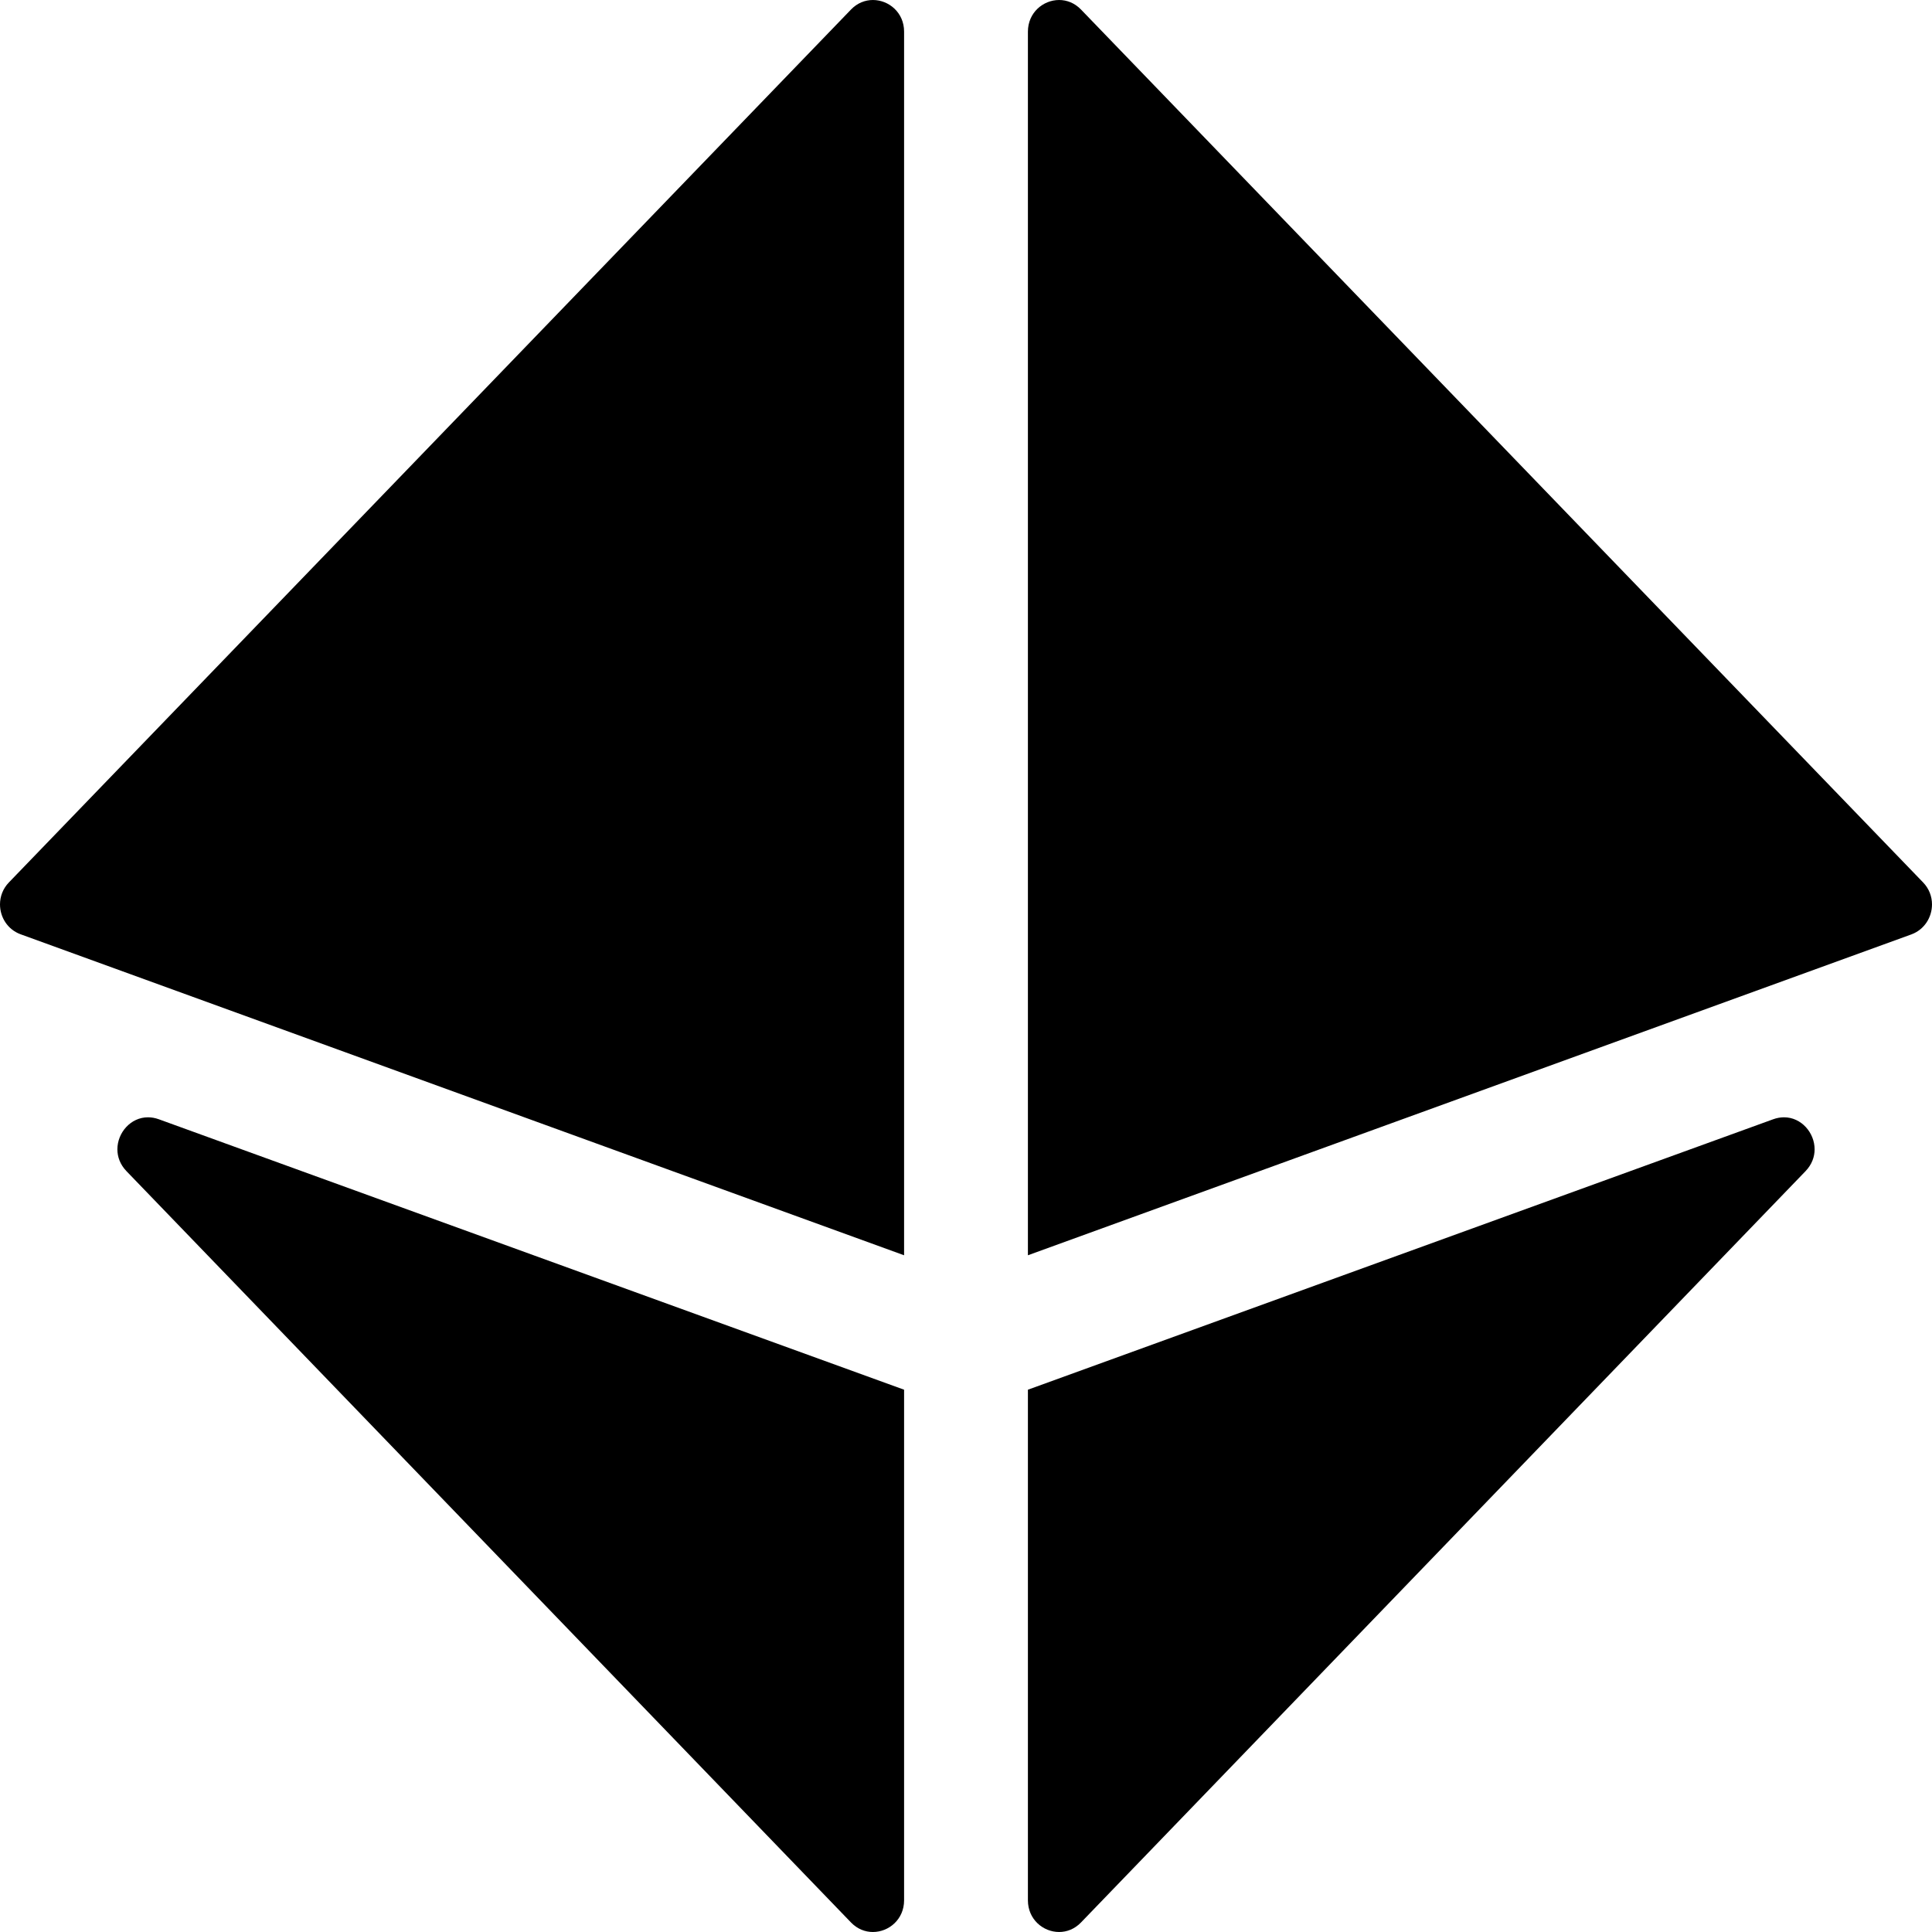 <svg xmlns="http://www.w3.org/2000/svg" viewBox="0 0 512 512"><!-- Font Awesome Pro 6.0.0-alpha2 by @fontawesome - https://fontawesome.com License - https://fontawesome.com/license (Commercial License) --><path d="M231.33 0C235.547 0 239.593 3.331 239.593 8.365V332.66L5.461 247.594C1.968 246.32 0 243.031 0 239.679C0 237.604 0.754 235.504 2.367 233.843L225.53 2.521C227.211 0.779 229.29 0 231.33 0ZM31.109 304.579C31.109 300.202 34.61 296.096 39.218 296.096C40.147 296.096 41.12 296.263 42.119 296.627L239.593 368.287V503.605C239.593 508.662 235.544 512 231.326 512C229.288 512 227.21 511.221 225.53 509.48L33.525 310.378C31.838 308.631 31.109 306.577 31.109 304.579ZM512 239.681C512 243.036 510.032 246.332 506.539 247.625L272.407 332.66V8.396C272.407 3.339 276.456 0.001 280.674 0.001C282.712 0.001 284.79 0.78 286.47 2.521L509.633 233.843C511.246 235.504 512 237.604 512 239.681ZM472.782 296.096C477.39 296.096 480.891 300.202 480.891 304.579C480.891 306.577 480.162 308.631 478.475 310.378L286.47 509.48C284.79 511.221 282.712 512 280.674 512C276.456 512 272.407 508.662 272.407 503.605V368.287L469.881 296.627C470.88 296.263 471.853 296.096 472.782 296.096Z "></path></svg>